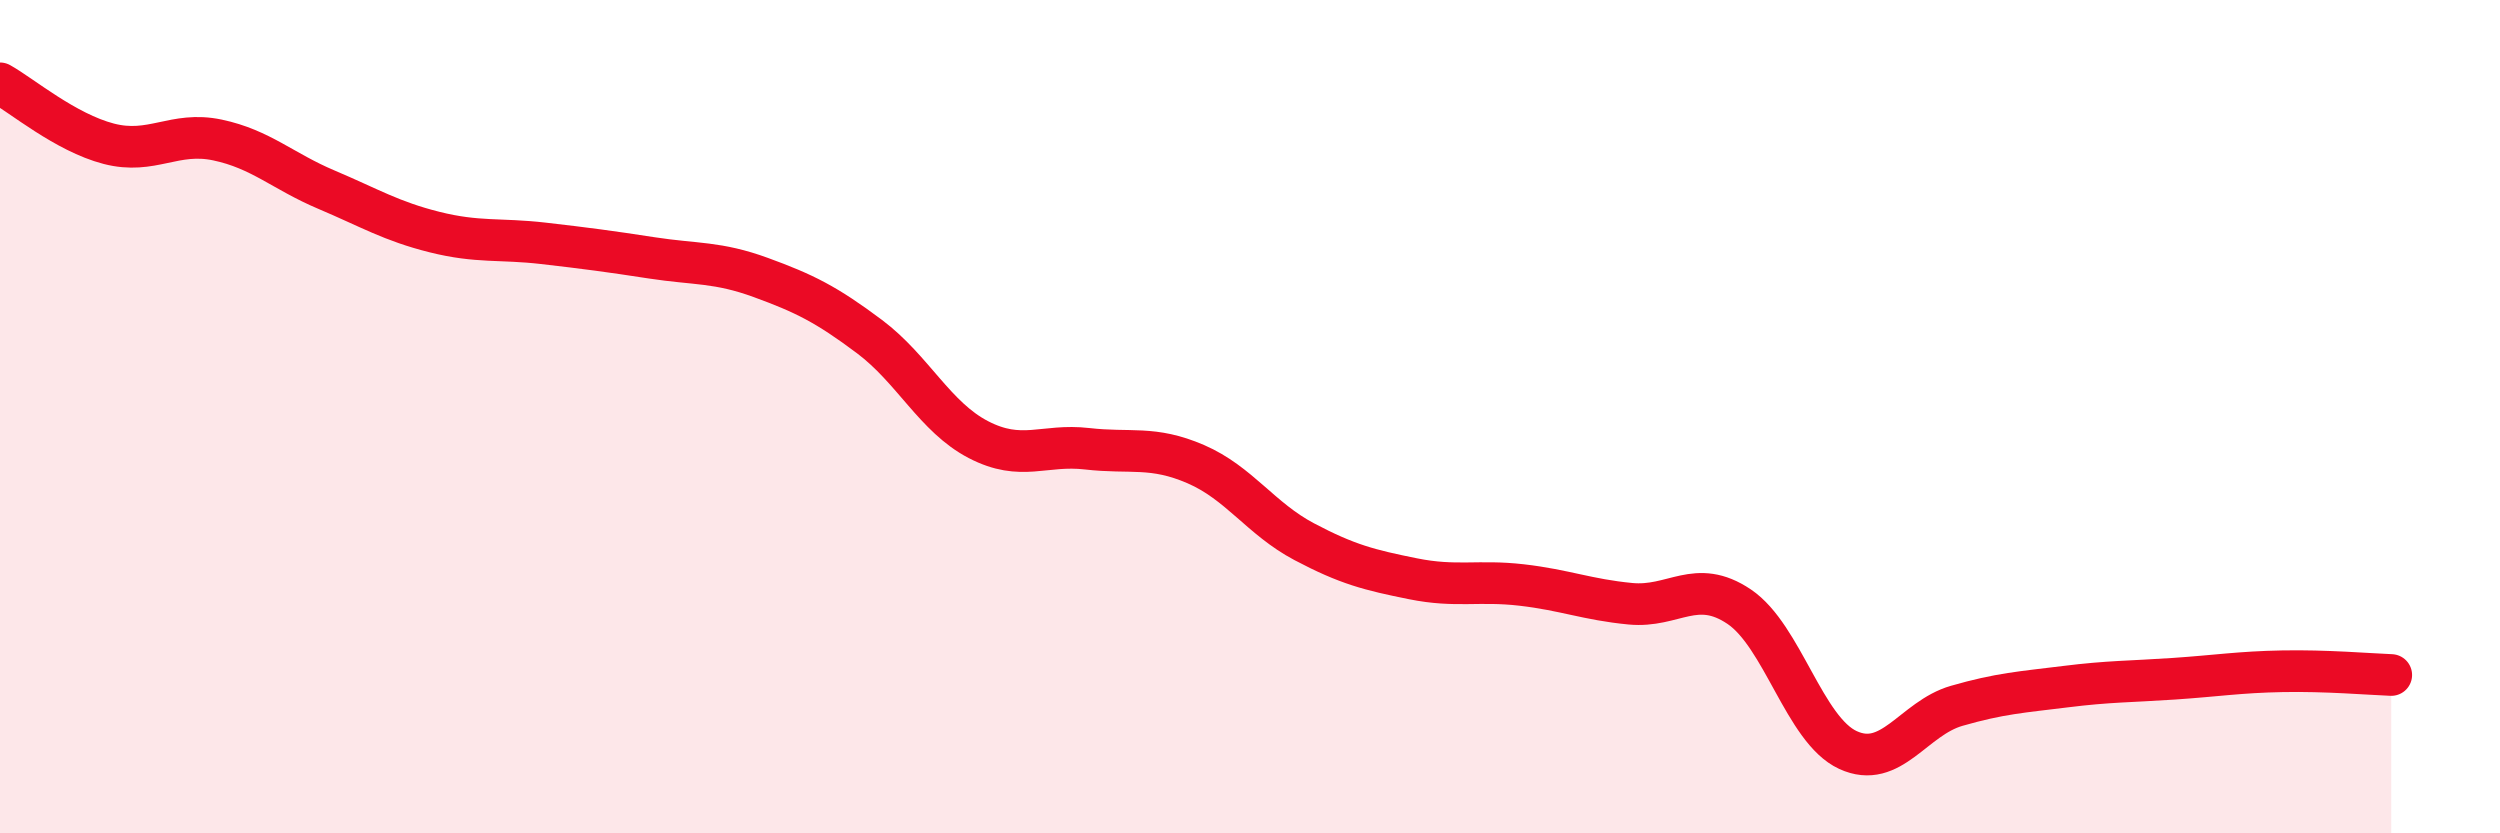 
    <svg width="60" height="20" viewBox="0 0 60 20" xmlns="http://www.w3.org/2000/svg">
      <path
        d="M 0,2 C 0.52,2.29 1.57,3.18 2.61,3.45 C 3.65,3.72 4.18,3.14 5.22,3.36 C 6.26,3.58 6.79,4.11 7.83,4.55 C 8.87,4.99 9.39,5.31 10.43,5.57 C 11.47,5.83 12,5.72 13.04,5.84 C 14.08,5.96 14.61,6.03 15.65,6.19 C 16.69,6.35 17.22,6.28 18.26,6.66 C 19.3,7.04 19.83,7.3 20.87,8.08 C 21.91,8.86 22.44,10.01 23.48,10.55 C 24.52,11.09 25.05,10.65 26.09,10.77 C 27.13,10.89 27.66,10.69 28.7,11.14 C 29.74,11.59 30.26,12.45 31.3,13 C 32.34,13.55 32.87,13.68 33.91,13.89 C 34.95,14.1 35.48,13.92 36.52,14.04 C 37.56,14.16 38.09,14.39 39.13,14.49 C 40.17,14.59 40.7,13.86 41.74,14.56 C 42.78,15.26 43.31,17.52 44.35,18 C 45.39,18.48 45.92,17.24 46.96,16.94 C 48,16.64 48.53,16.61 49.57,16.48 C 50.61,16.35 51.13,16.36 52.17,16.29 C 53.21,16.22 53.74,16.13 54.78,16.11 C 55.82,16.09 56.87,16.18 57.39,16.2L57.39 20L0 20Z"
        fill="#EB0A25"
        opacity="0.1"
        stroke-linecap="round"
        stroke-linejoin="round"
      />
      <path
        d="M 0,2 C 0.52,2.29 1.57,3.18 2.61,3.45 C 3.65,3.72 4.18,3.14 5.22,3.36 C 6.26,3.58 6.79,4.11 7.83,4.55 C 8.87,4.99 9.39,5.31 10.43,5.57 C 11.47,5.83 12,5.72 13.04,5.84 C 14.08,5.96 14.61,6.03 15.65,6.19 C 16.69,6.35 17.22,6.28 18.26,6.66 C 19.3,7.04 19.83,7.3 20.87,8.08 C 21.91,8.86 22.44,10.01 23.48,10.55 C 24.52,11.09 25.05,10.65 26.09,10.77 C 27.13,10.89 27.66,10.69 28.7,11.14 C 29.74,11.59 30.26,12.45 31.3,13 C 32.34,13.55 32.87,13.68 33.91,13.89 C 34.95,14.1 35.48,13.92 36.52,14.04 C 37.56,14.16 38.09,14.39 39.13,14.49 C 40.17,14.59 40.7,13.86 41.74,14.56 C 42.78,15.26 43.31,17.52 44.35,18 C 45.39,18.48 45.92,17.24 46.96,16.94 C 48,16.64 48.53,16.61 49.57,16.48 C 50.61,16.35 51.13,16.36 52.17,16.29 C 53.21,16.22 53.74,16.13 54.78,16.11 C 55.82,16.09 56.87,16.18 57.39,16.2"
        stroke="#EB0A25"
        stroke-width="1"
        fill="none"
        stroke-linecap="round"
        stroke-linejoin="round"
      />
    </svg>
  